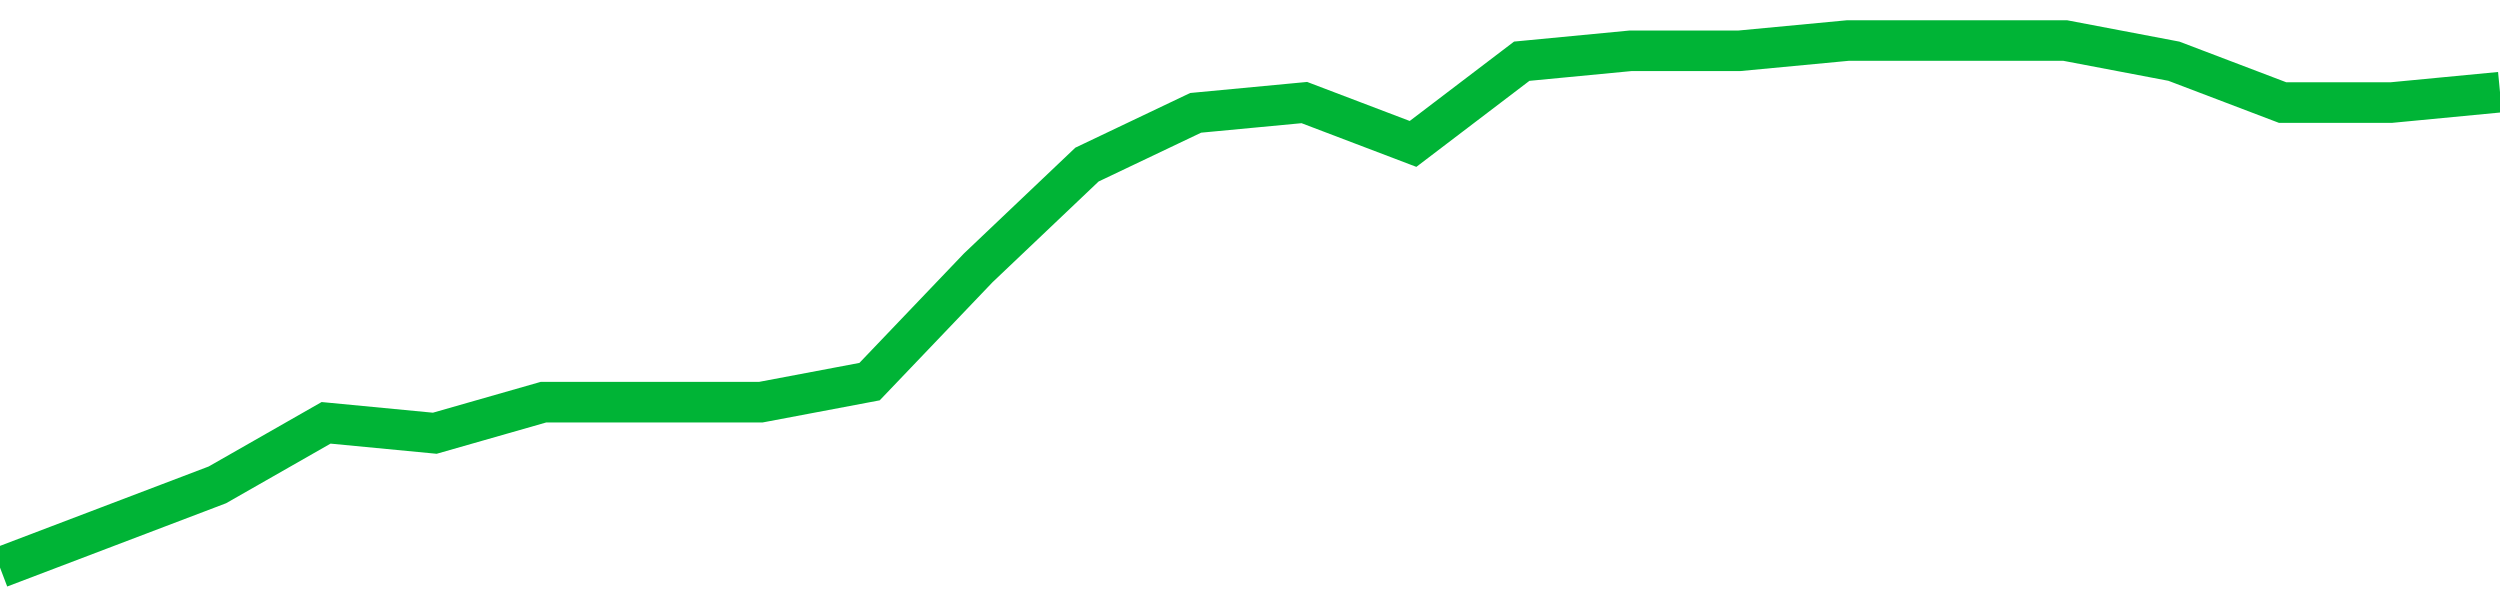 <!-- Generated with https://github.com/jxxe/sparkline/ --><svg viewBox="0 0 185 45" class="sparkline" xmlns="http://www.w3.org/2000/svg"><path class="sparkline--fill" d="M 0 42 L 0 42 L 8.043 38.94 L 16.087 35.88 L 24.13 31.29 L 32.174 32.06 L 40.217 29.76 L 48.261 29.76 L 56.304 29.76 L 64.348 28.24 L 72.391 19.82 L 80.435 12.18 L 88.478 8.35 L 96.522 7.59 L 104.565 10.65 L 112.609 4.53 L 120.652 3.76 L 128.696 3.76 L 136.739 3 L 144.783 3 L 152.826 3 L 160.87 4.53 L 168.913 7.59 L 176.957 7.59 L 185 6.82 V 45 L 0 45 Z" stroke="none" fill="none" ></path><path class="sparkline--line" d="M 0 42 L 0 42 L 8.043 38.94 L 16.087 35.88 L 24.13 31.29 L 32.174 32.06 L 40.217 29.76 L 48.261 29.76 L 56.304 29.76 L 64.348 28.24 L 72.391 19.82 L 80.435 12.18 L 88.478 8.35 L 96.522 7.59 L 104.565 10.65 L 112.609 4.53 L 120.652 3.76 L 128.696 3.76 L 136.739 3 L 144.783 3 L 152.826 3 L 160.87 4.53 L 168.913 7.59 L 176.957 7.59 L 185 6.82" fill="none" stroke-width="3" stroke="#00B436" ></path></svg>